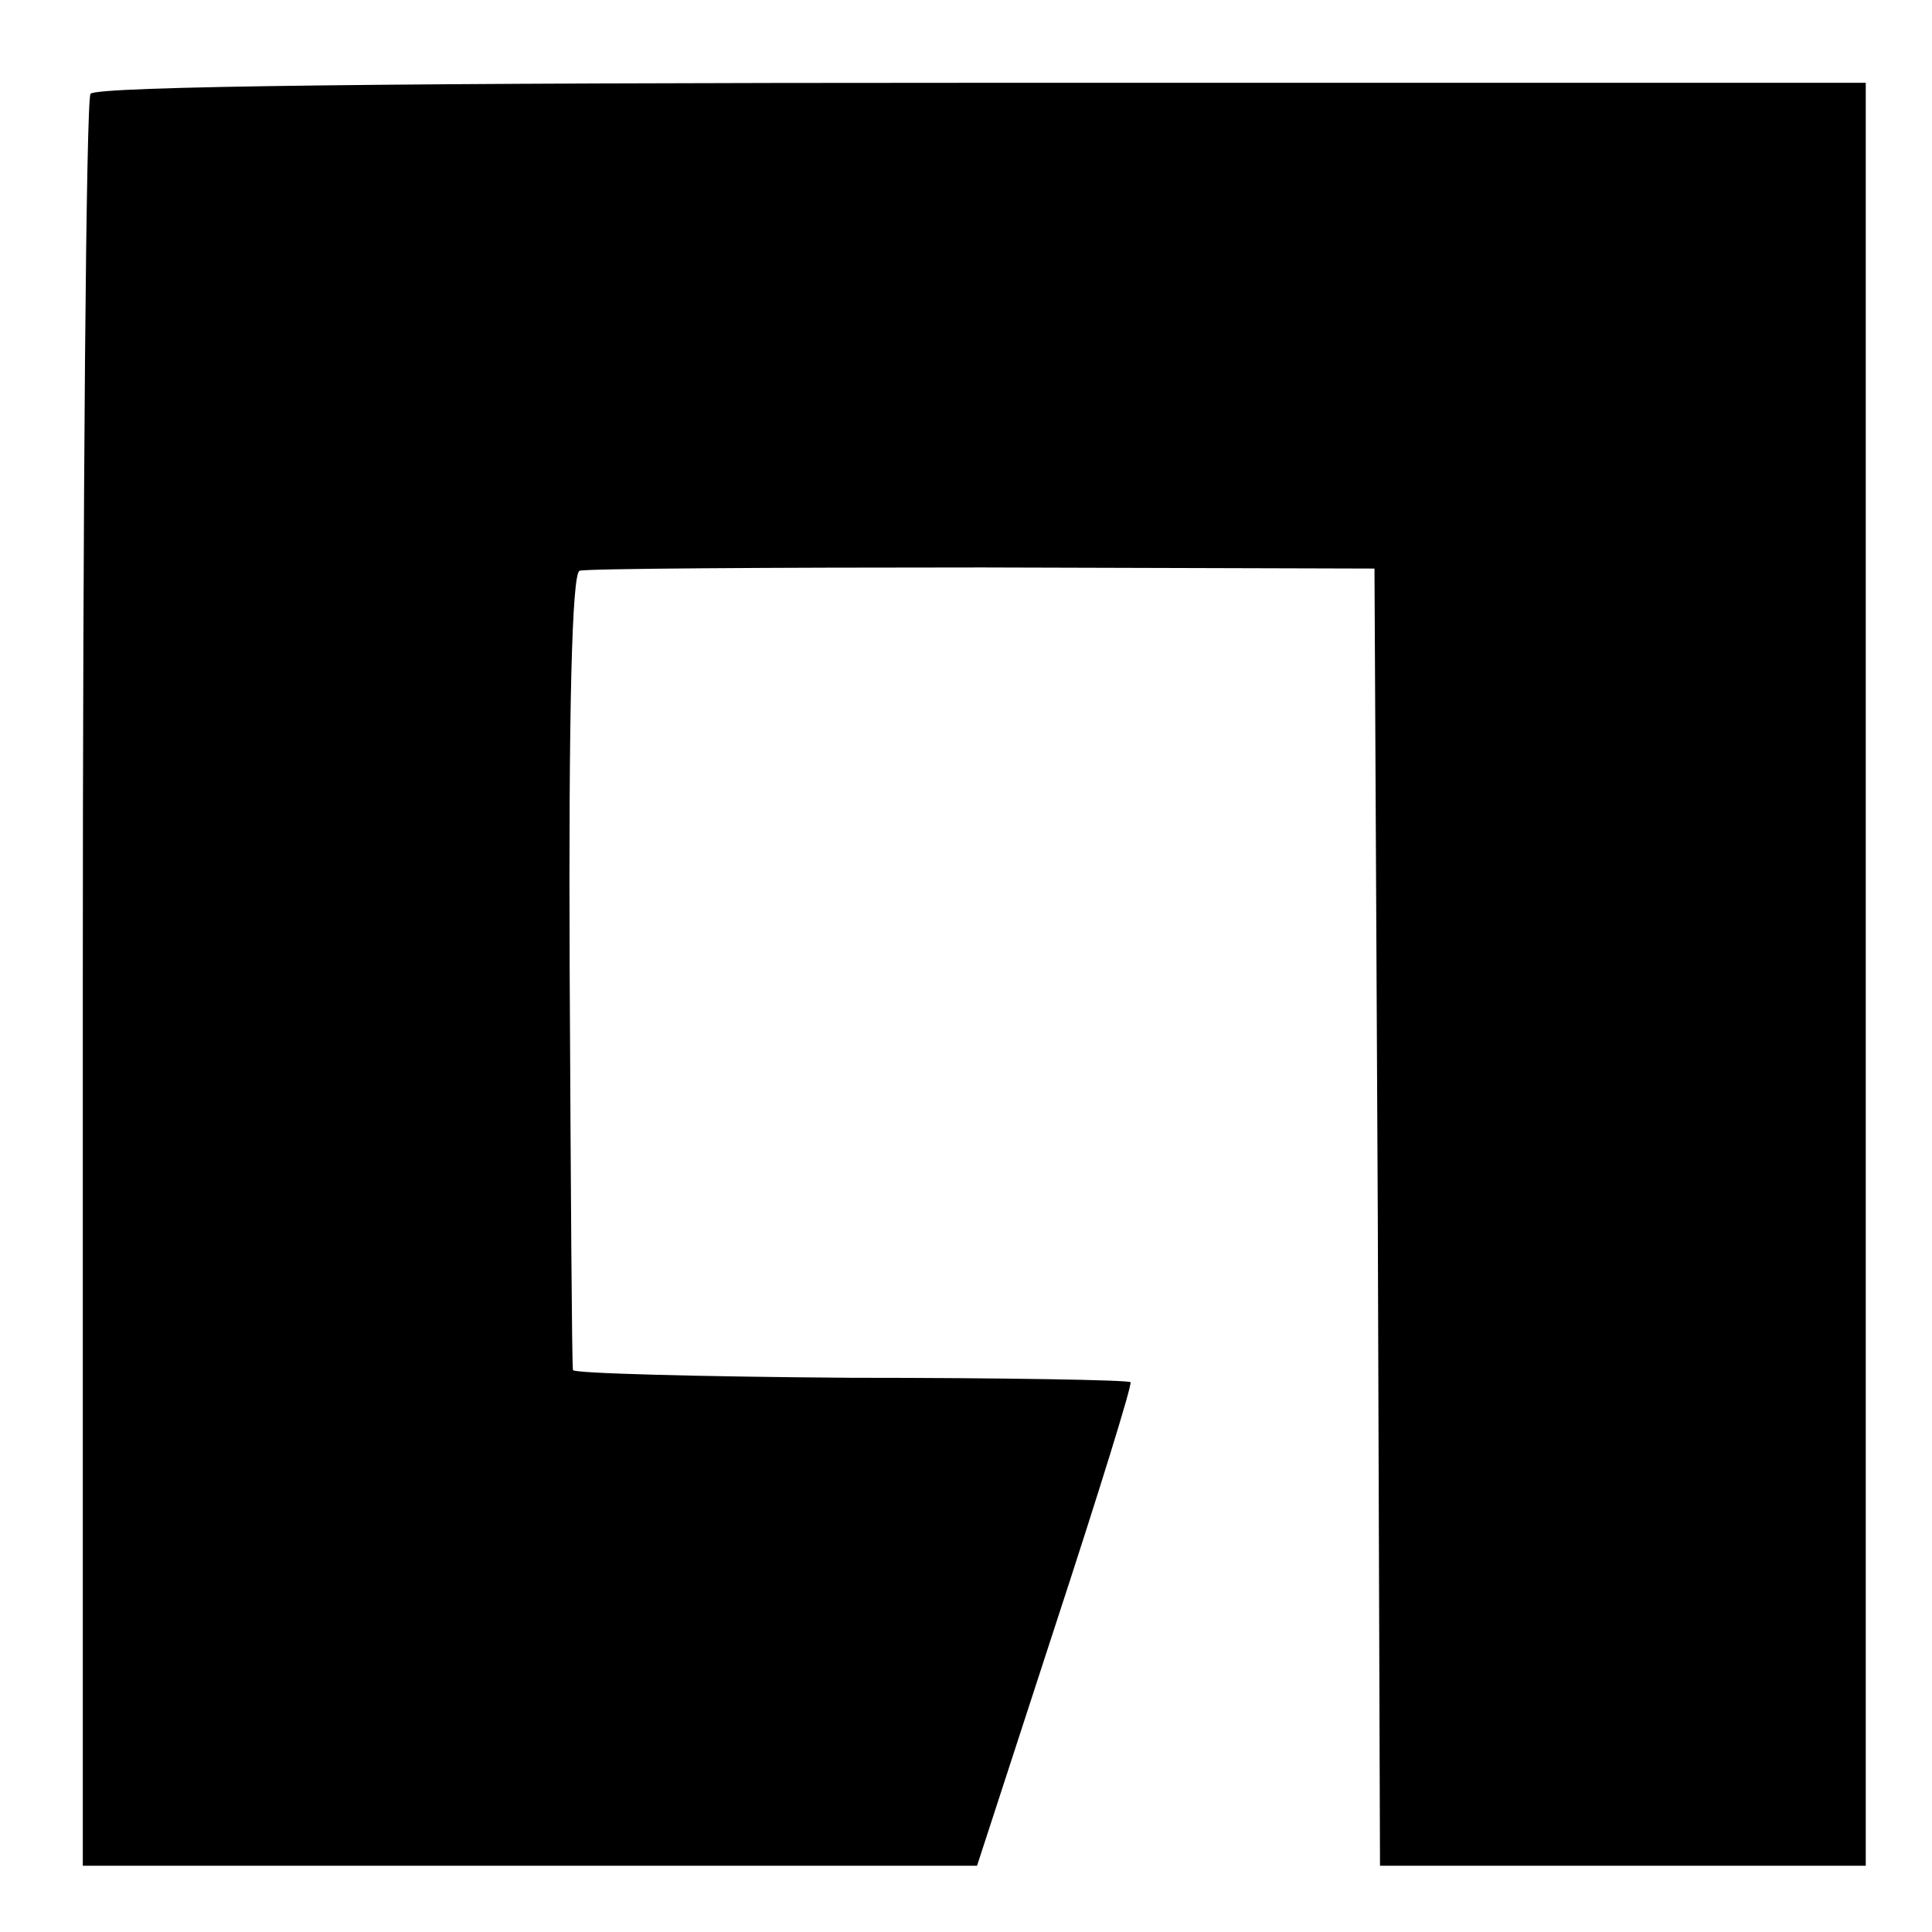 <?xml version="1.0" standalone="no"?>
<!DOCTYPE svg PUBLIC "-//W3C//DTD SVG 20010904//EN"
 "http://www.w3.org/TR/2001/REC-SVG-20010904/DTD/svg10.dtd">
<svg version="1.0" xmlns="http://www.w3.org/2000/svg"
 width="175pt" height="175pt" viewBox="0 0 175 175"
 preserveAspectRatio="xMidYMid meet">
<g transform="translate(0,175) scale(0.1,-0.1)"
fill="#000000" stroke="none">
<path d="M82 1665 c-4 -5 -7 -369 -7 -807 l0 -798 405 0 405 0 71 218 c39 119
70 219 68 220 -1 2 -115 4 -253 4 -138 1 -252 4 -252 7 -1 3 -2 167 -3 363 -1
232 2 359 9 361 5 2 170 3 365 3 l355 -1 3 -588 2 -587 220 0 220 0 0 808 0
807 -801 0 c-524 0 -803 -3 -807 -10z"/>
</g>
</svg>
